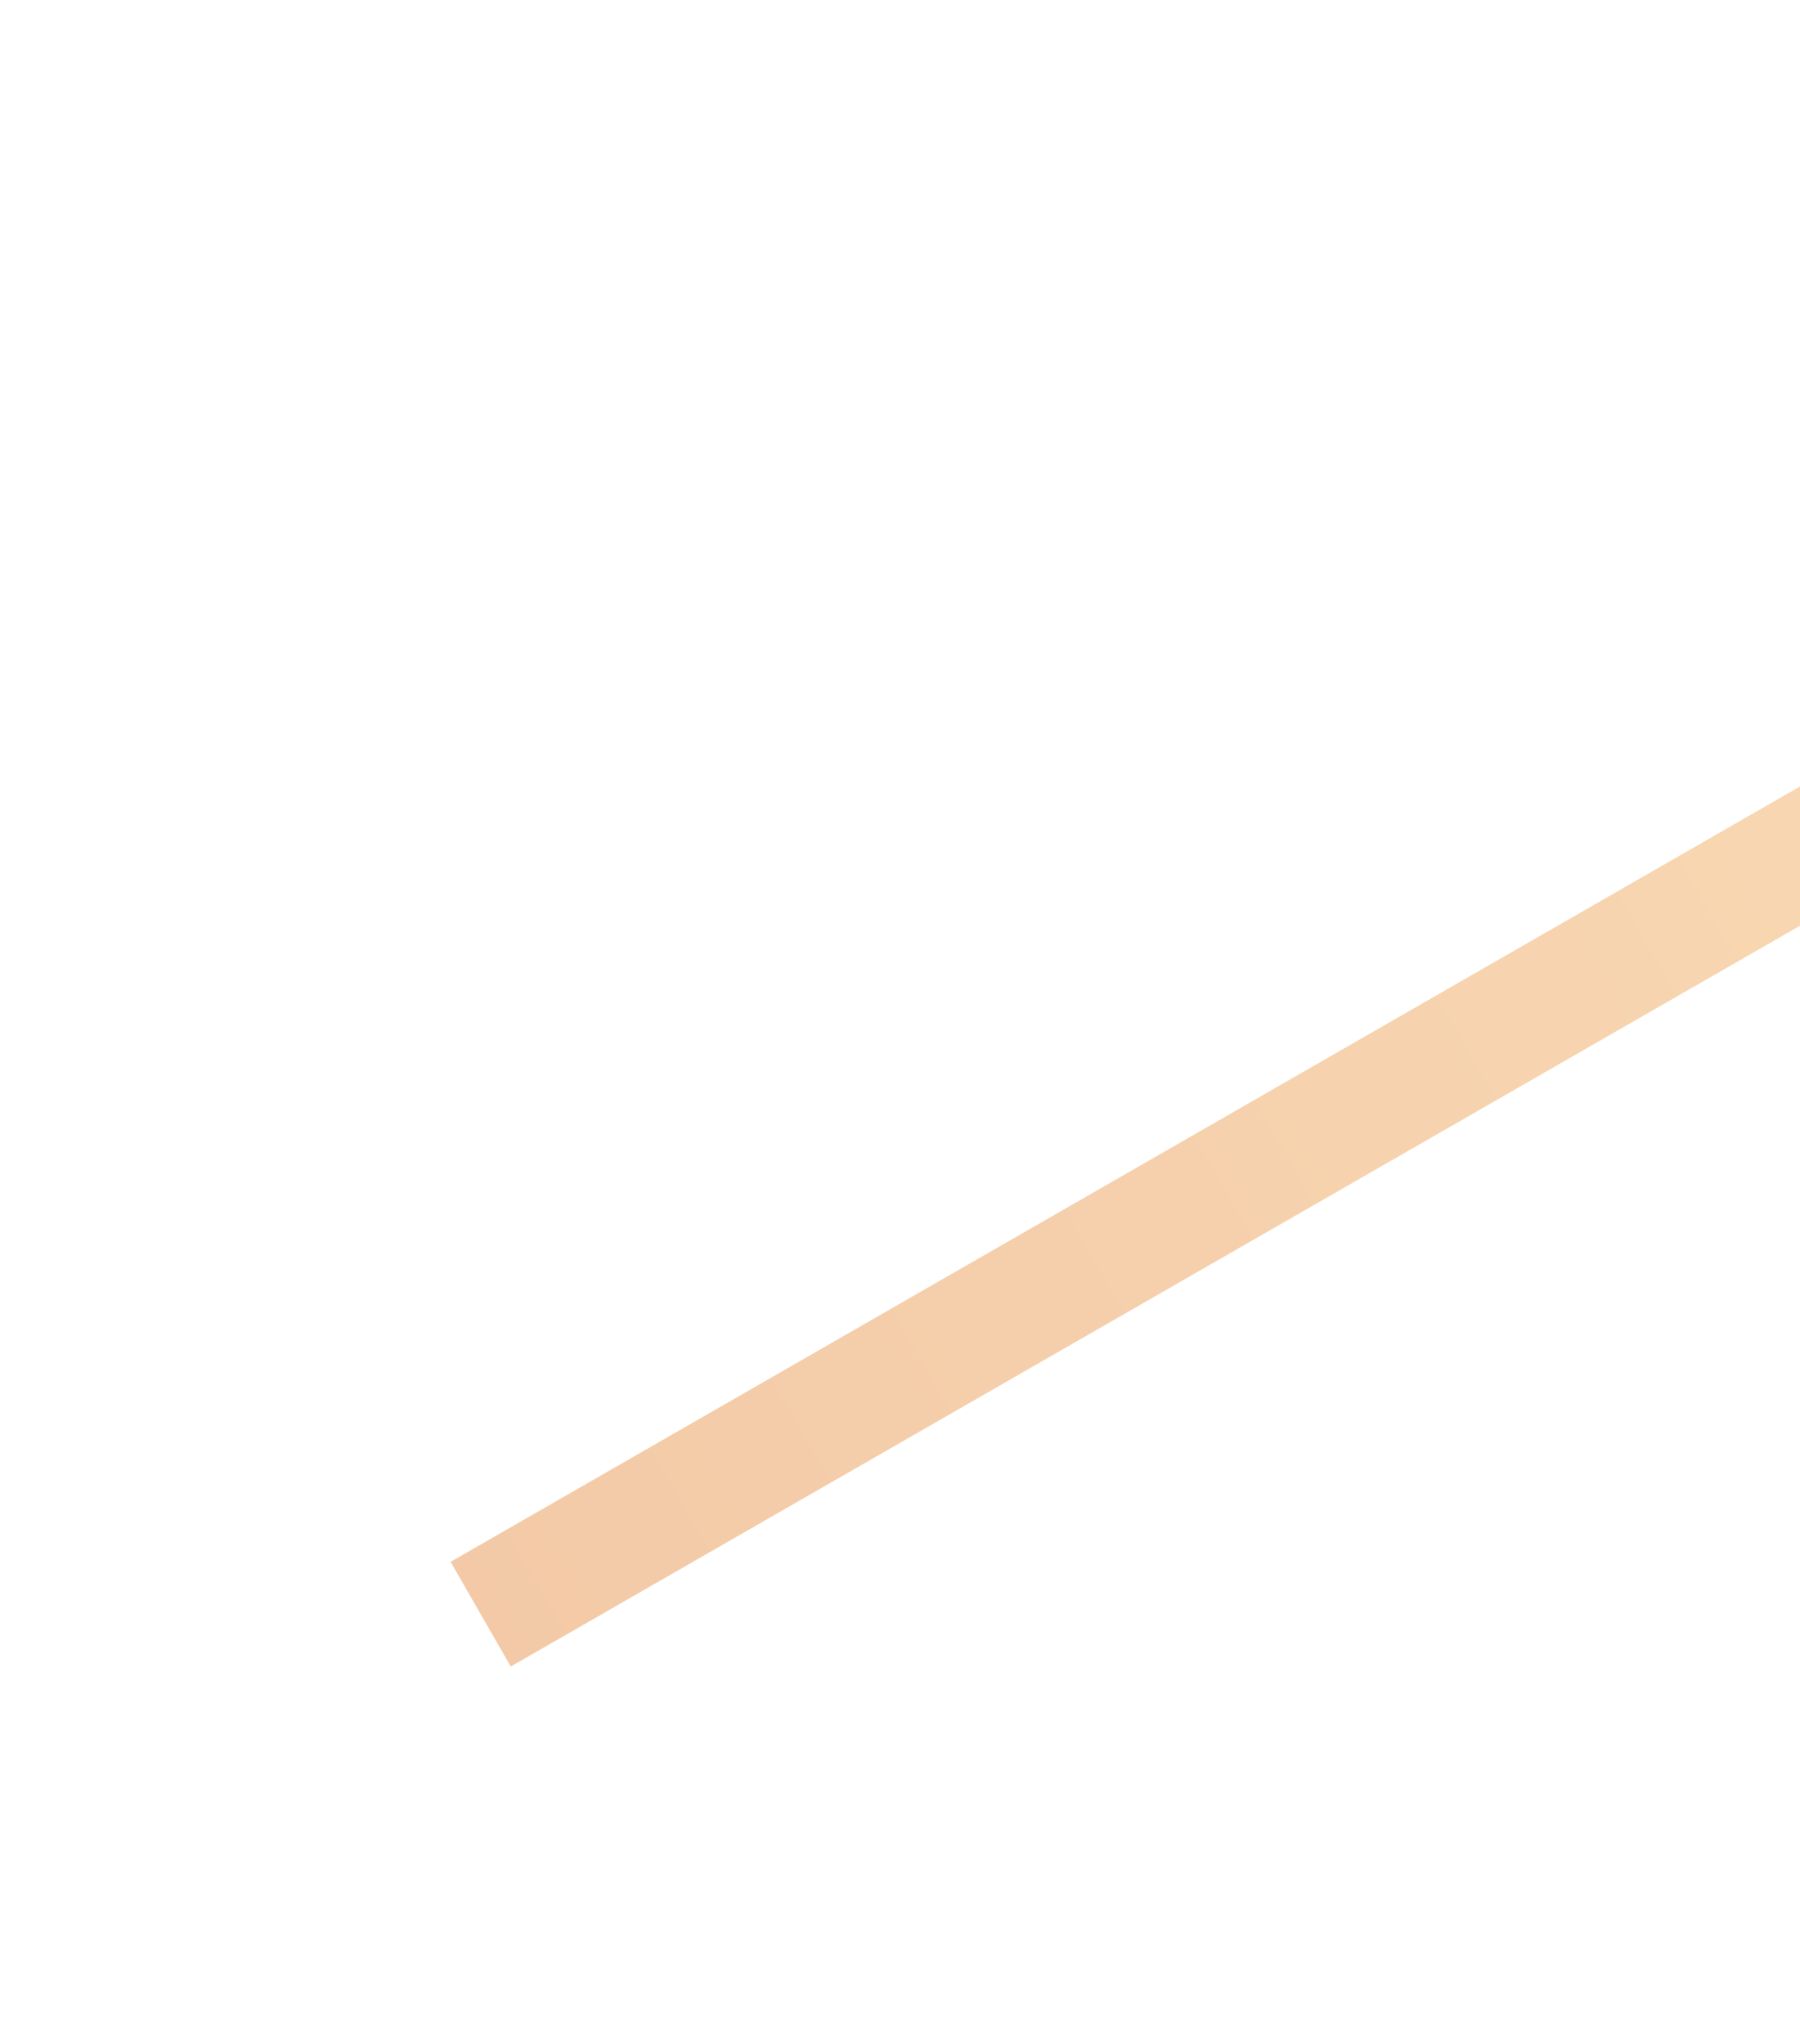 <svg xmlns="http://www.w3.org/2000/svg" width="1476" height="1676" viewBox="0 0 1476 1676" fill="none"><g opacity="0.58" filter="url(#filter0_f_15_458)"><path d="M369.5 1280.76L1955.33 369.5L2004.65 455.338L418.824 1366.59L369.5 1280.76Z" fill="url(#paint0_linear_15_458)" fill-opacity="0.8"></path></g><defs><filter id="filter0_f_15_458" x="0" y="0" width="2374.15" height="1736.09" filterUnits="userSpaceOnUse" color-interpolation-filters="sRGB"></filter><linearGradient id="paint0_linear_15_458" x1="394.162" y1="1323.68" x2="1979.99" y2="412.419" gradientUnits="userSpaceOnUse"><stop stop-color="#E58B40"></stop><stop offset="1" stop-color="#F2B361"></stop></linearGradient></defs></svg>